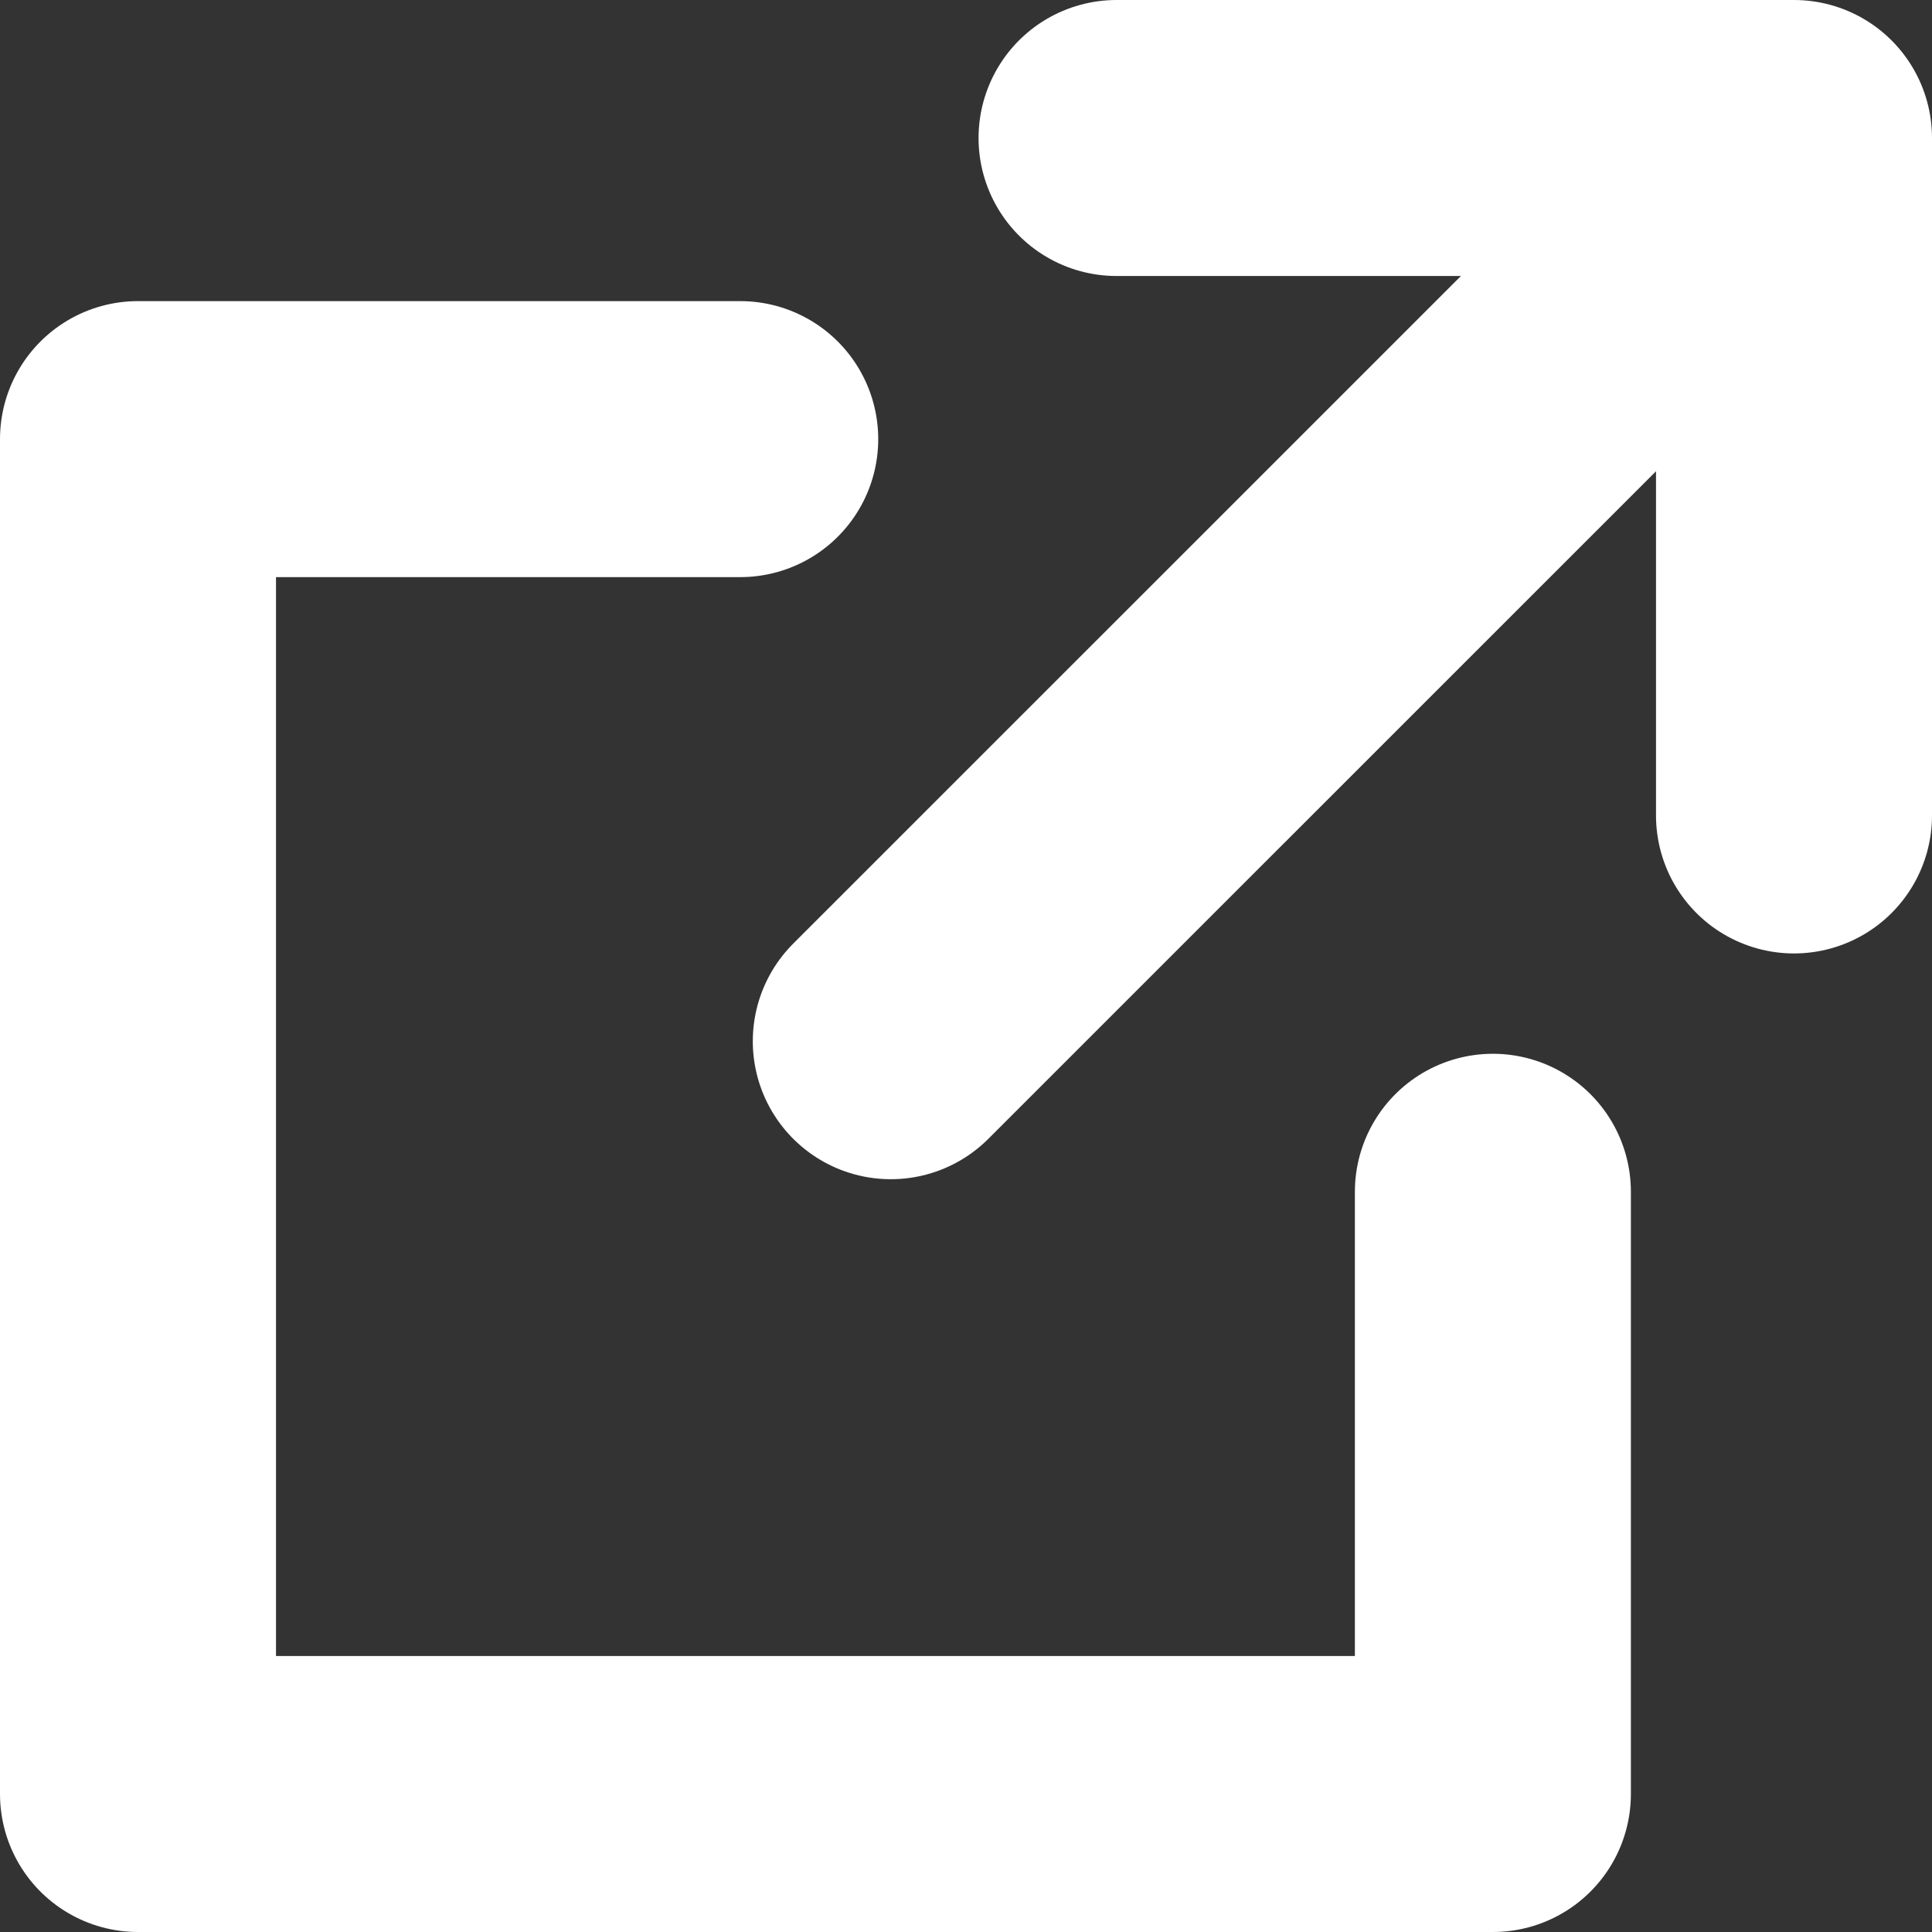 <svg width="14" height="14" viewBox="0 0 14 14" fill="none" xmlns="http://www.w3.org/2000/svg">
<rect x="0" y="0" width="14" height="14" fill="#333333" stroke="none"/>
<path d="M8.091 1H13V5.909" stroke="white" stroke-width="2" stroke-linecap="round" stroke-linejoin="round"/>
<path d="M10.818 8.636V13H1V3.182H5.364" stroke="white" stroke-width="2" stroke-linecap="round" stroke-linejoin="round"/>
<path d="M6.455 7.545L12.455 1.546" stroke="white" stroke-width="2" stroke-linecap="round" stroke-linejoin="round"/>
</svg>
